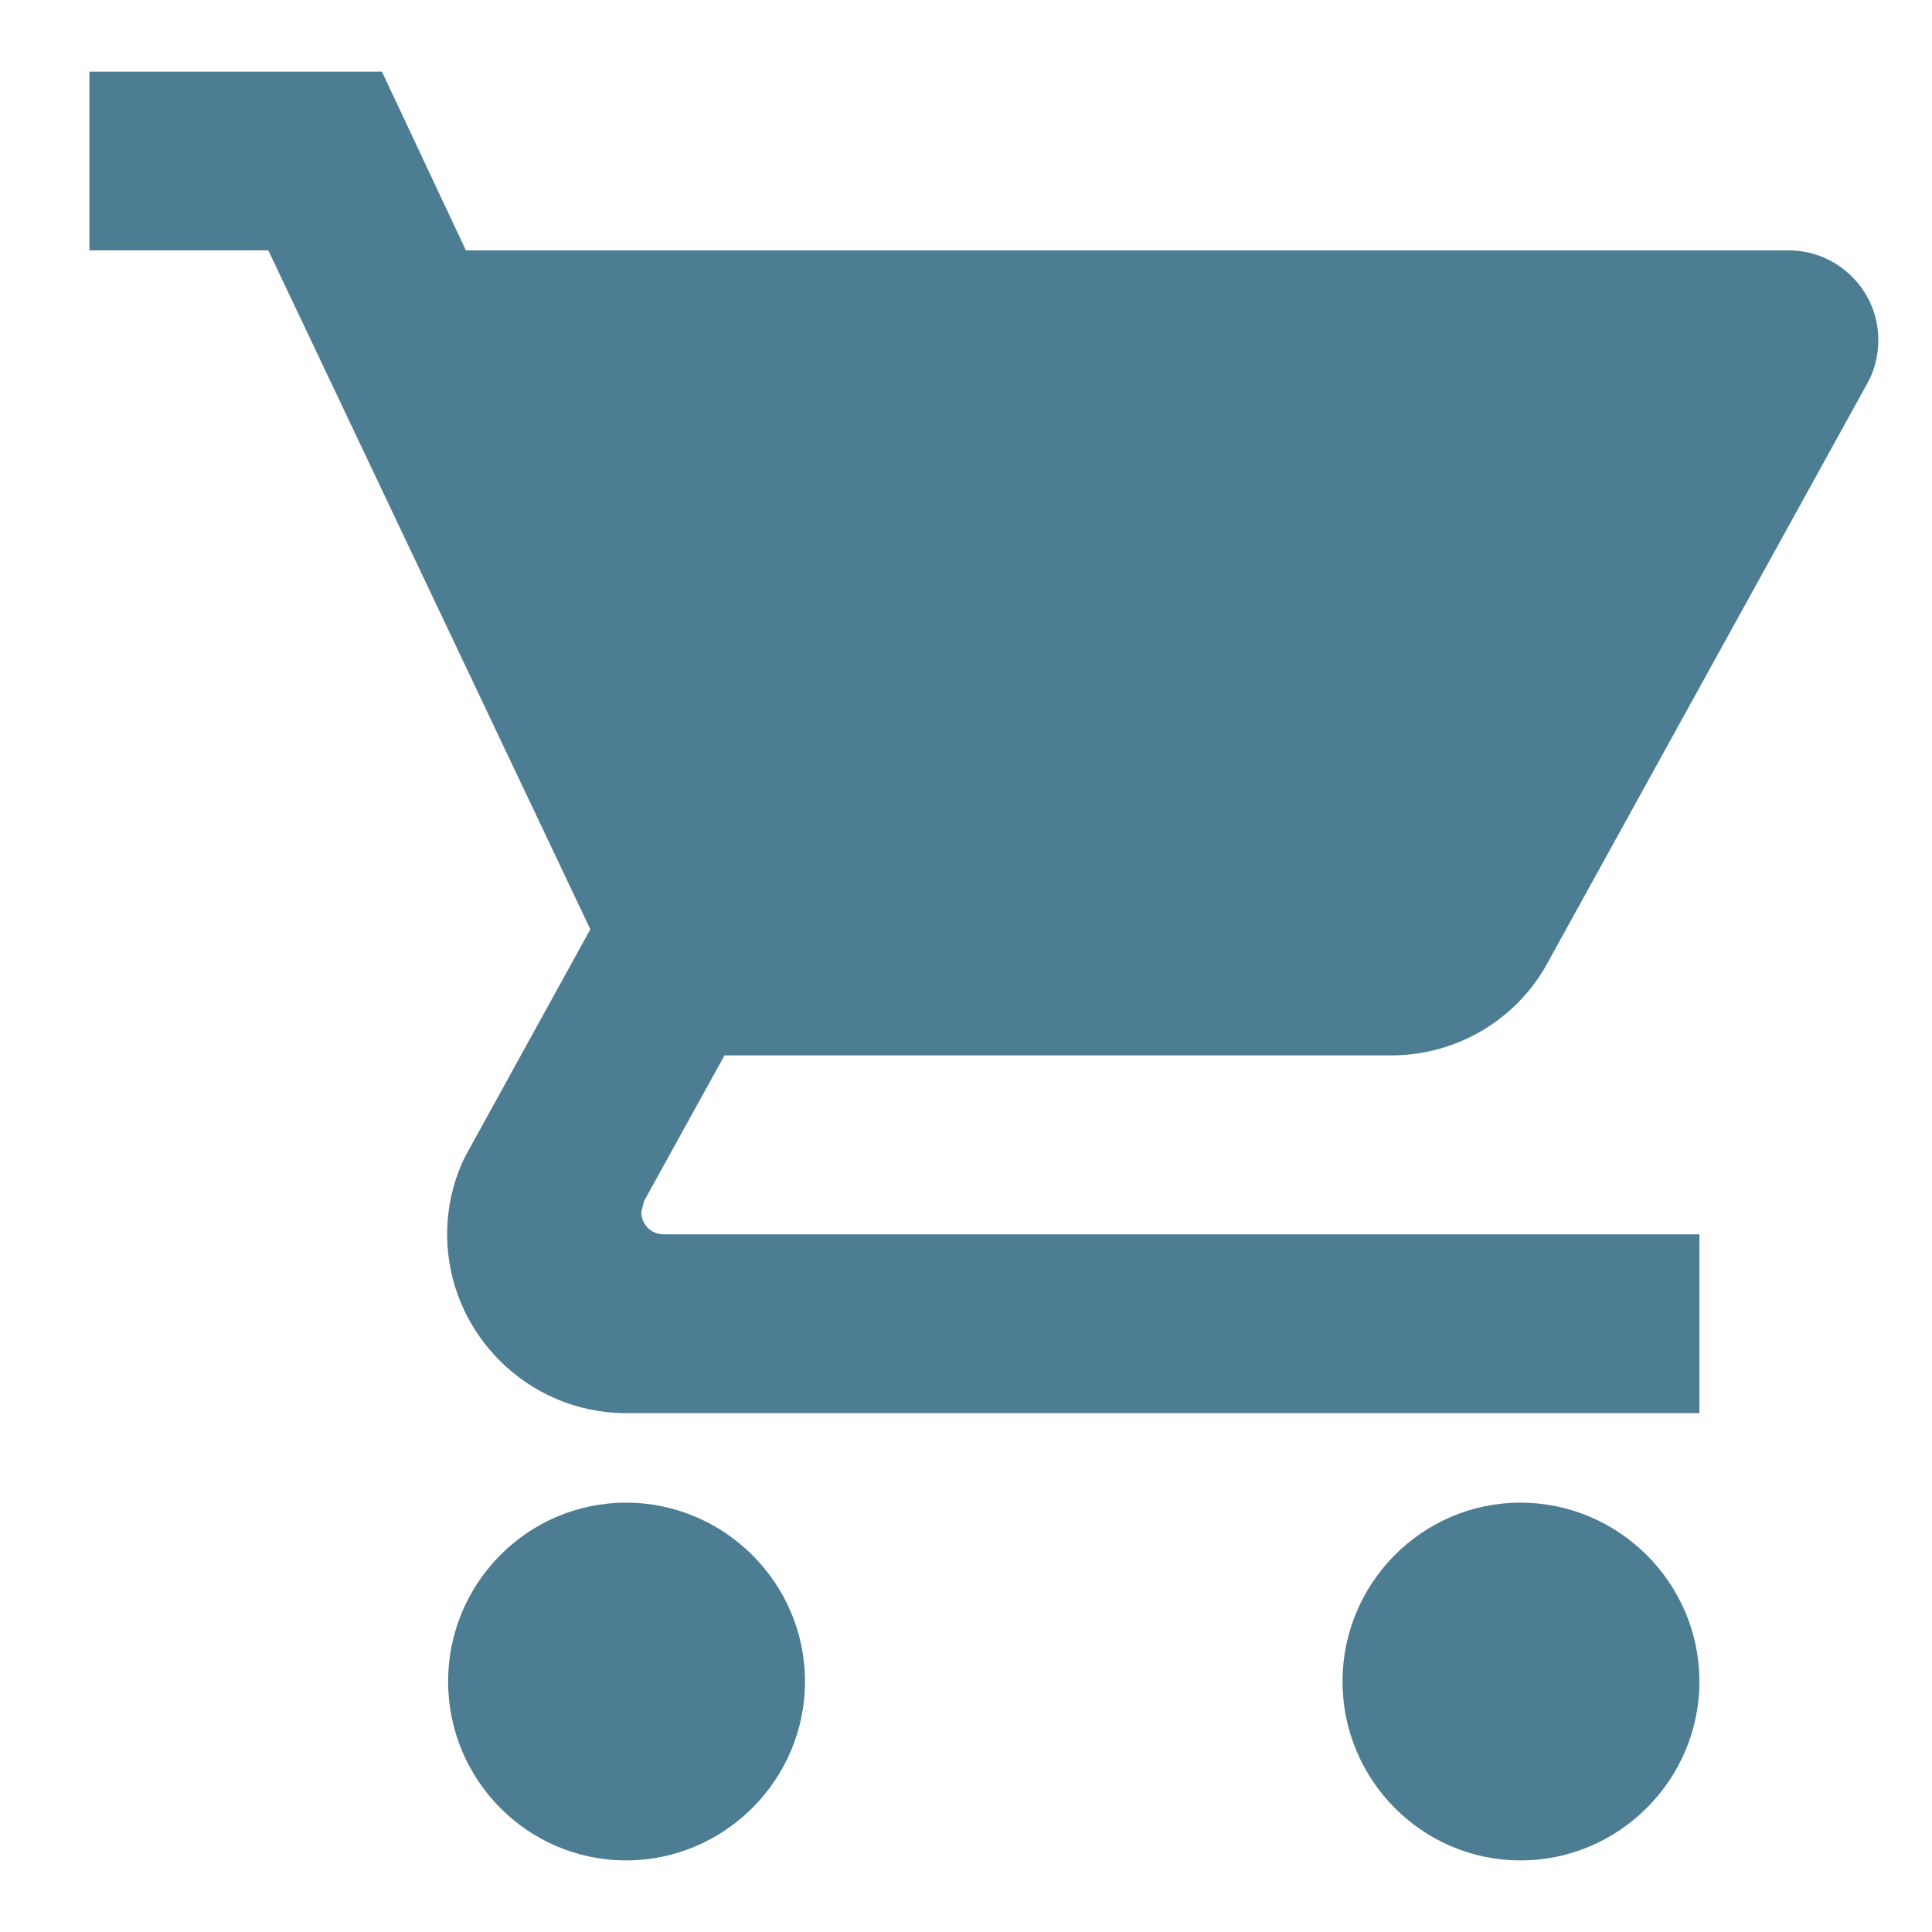 <svg width="18" height="18" viewBox="0 0 18 18" fill="none" xmlns="http://www.w3.org/2000/svg">
<path d="M5.833 14C4.916 14 4.175 14.75 4.175 15.666C4.175 16.583 4.916 17.333 5.833 17.333C6.75 17.333 7.5 16.583 7.5 15.666C7.5 14.75 6.75 14 5.833 14ZM0.833 0.667V2.333H2.5L5.5 8.658L4.375 10.7C4.241 10.933 4.166 11.208 4.166 11.5C4.166 12.416 4.916 13.166 5.833 13.166H15.833V11.5H6.183C6.066 11.5 5.975 11.408 5.975 11.291L6 11.191L6.75 9.833H12.958C13.583 9.833 14.133 9.492 14.416 8.975L17.4 3.567C17.466 3.45 17.5 3.308 17.5 3.167C17.5 2.708 17.125 2.333 16.666 2.333H4.341L3.558 0.667H0.833ZM14.166 14C13.25 14 12.508 14.75 12.508 15.666C12.508 16.583 13.25 17.333 14.166 17.333C15.083 17.333 15.833 16.583 15.833 15.666C15.833 14.75 15.083 14 14.166 14Z" fill="#004664" fill-opacity="0.7"/>
</svg>
